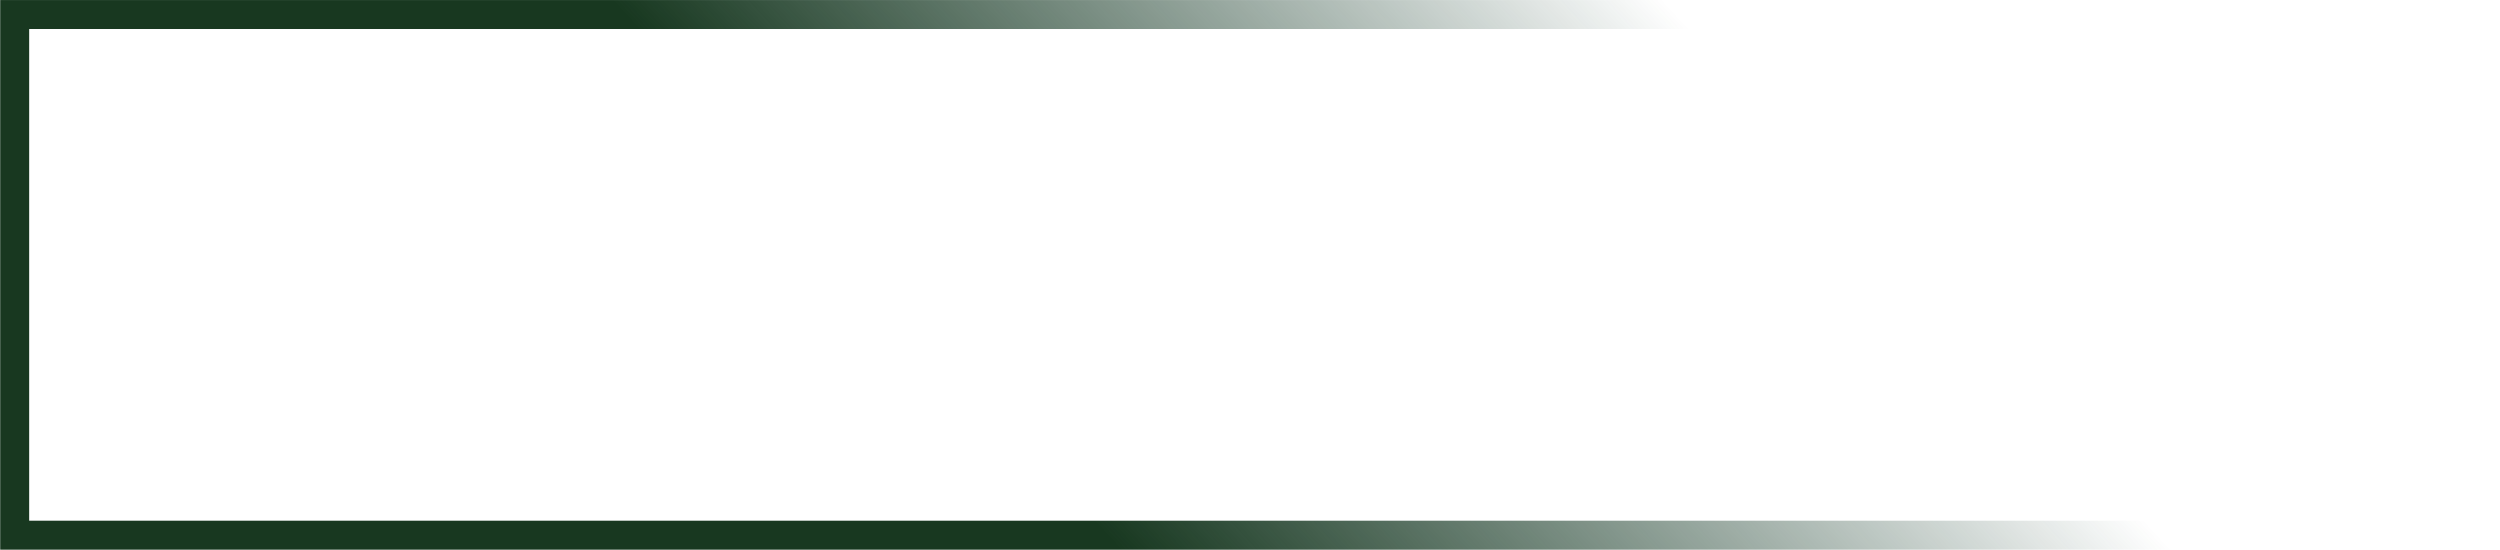 <?xml version="1.0" encoding="UTF-8"?> <svg xmlns="http://www.w3.org/2000/svg" width="2589" height="570" viewBox="0 0 2589 570" fill="none"><rect x="15.211" y="15.045" width="2557.83" height="539.191" stroke="url(#paint0_linear_2858_296)" stroke-width="30"></rect><defs><linearGradient id="paint0_linear_2858_296" x1="1159.99" y1="569.236" x2="1746.74" y2="26.234" gradientUnits="userSpaceOnUse"><stop stop-color="#183820"></stop><stop offset="1" stop-color="#032D1D" stop-opacity="0"></stop></linearGradient></defs></svg> 